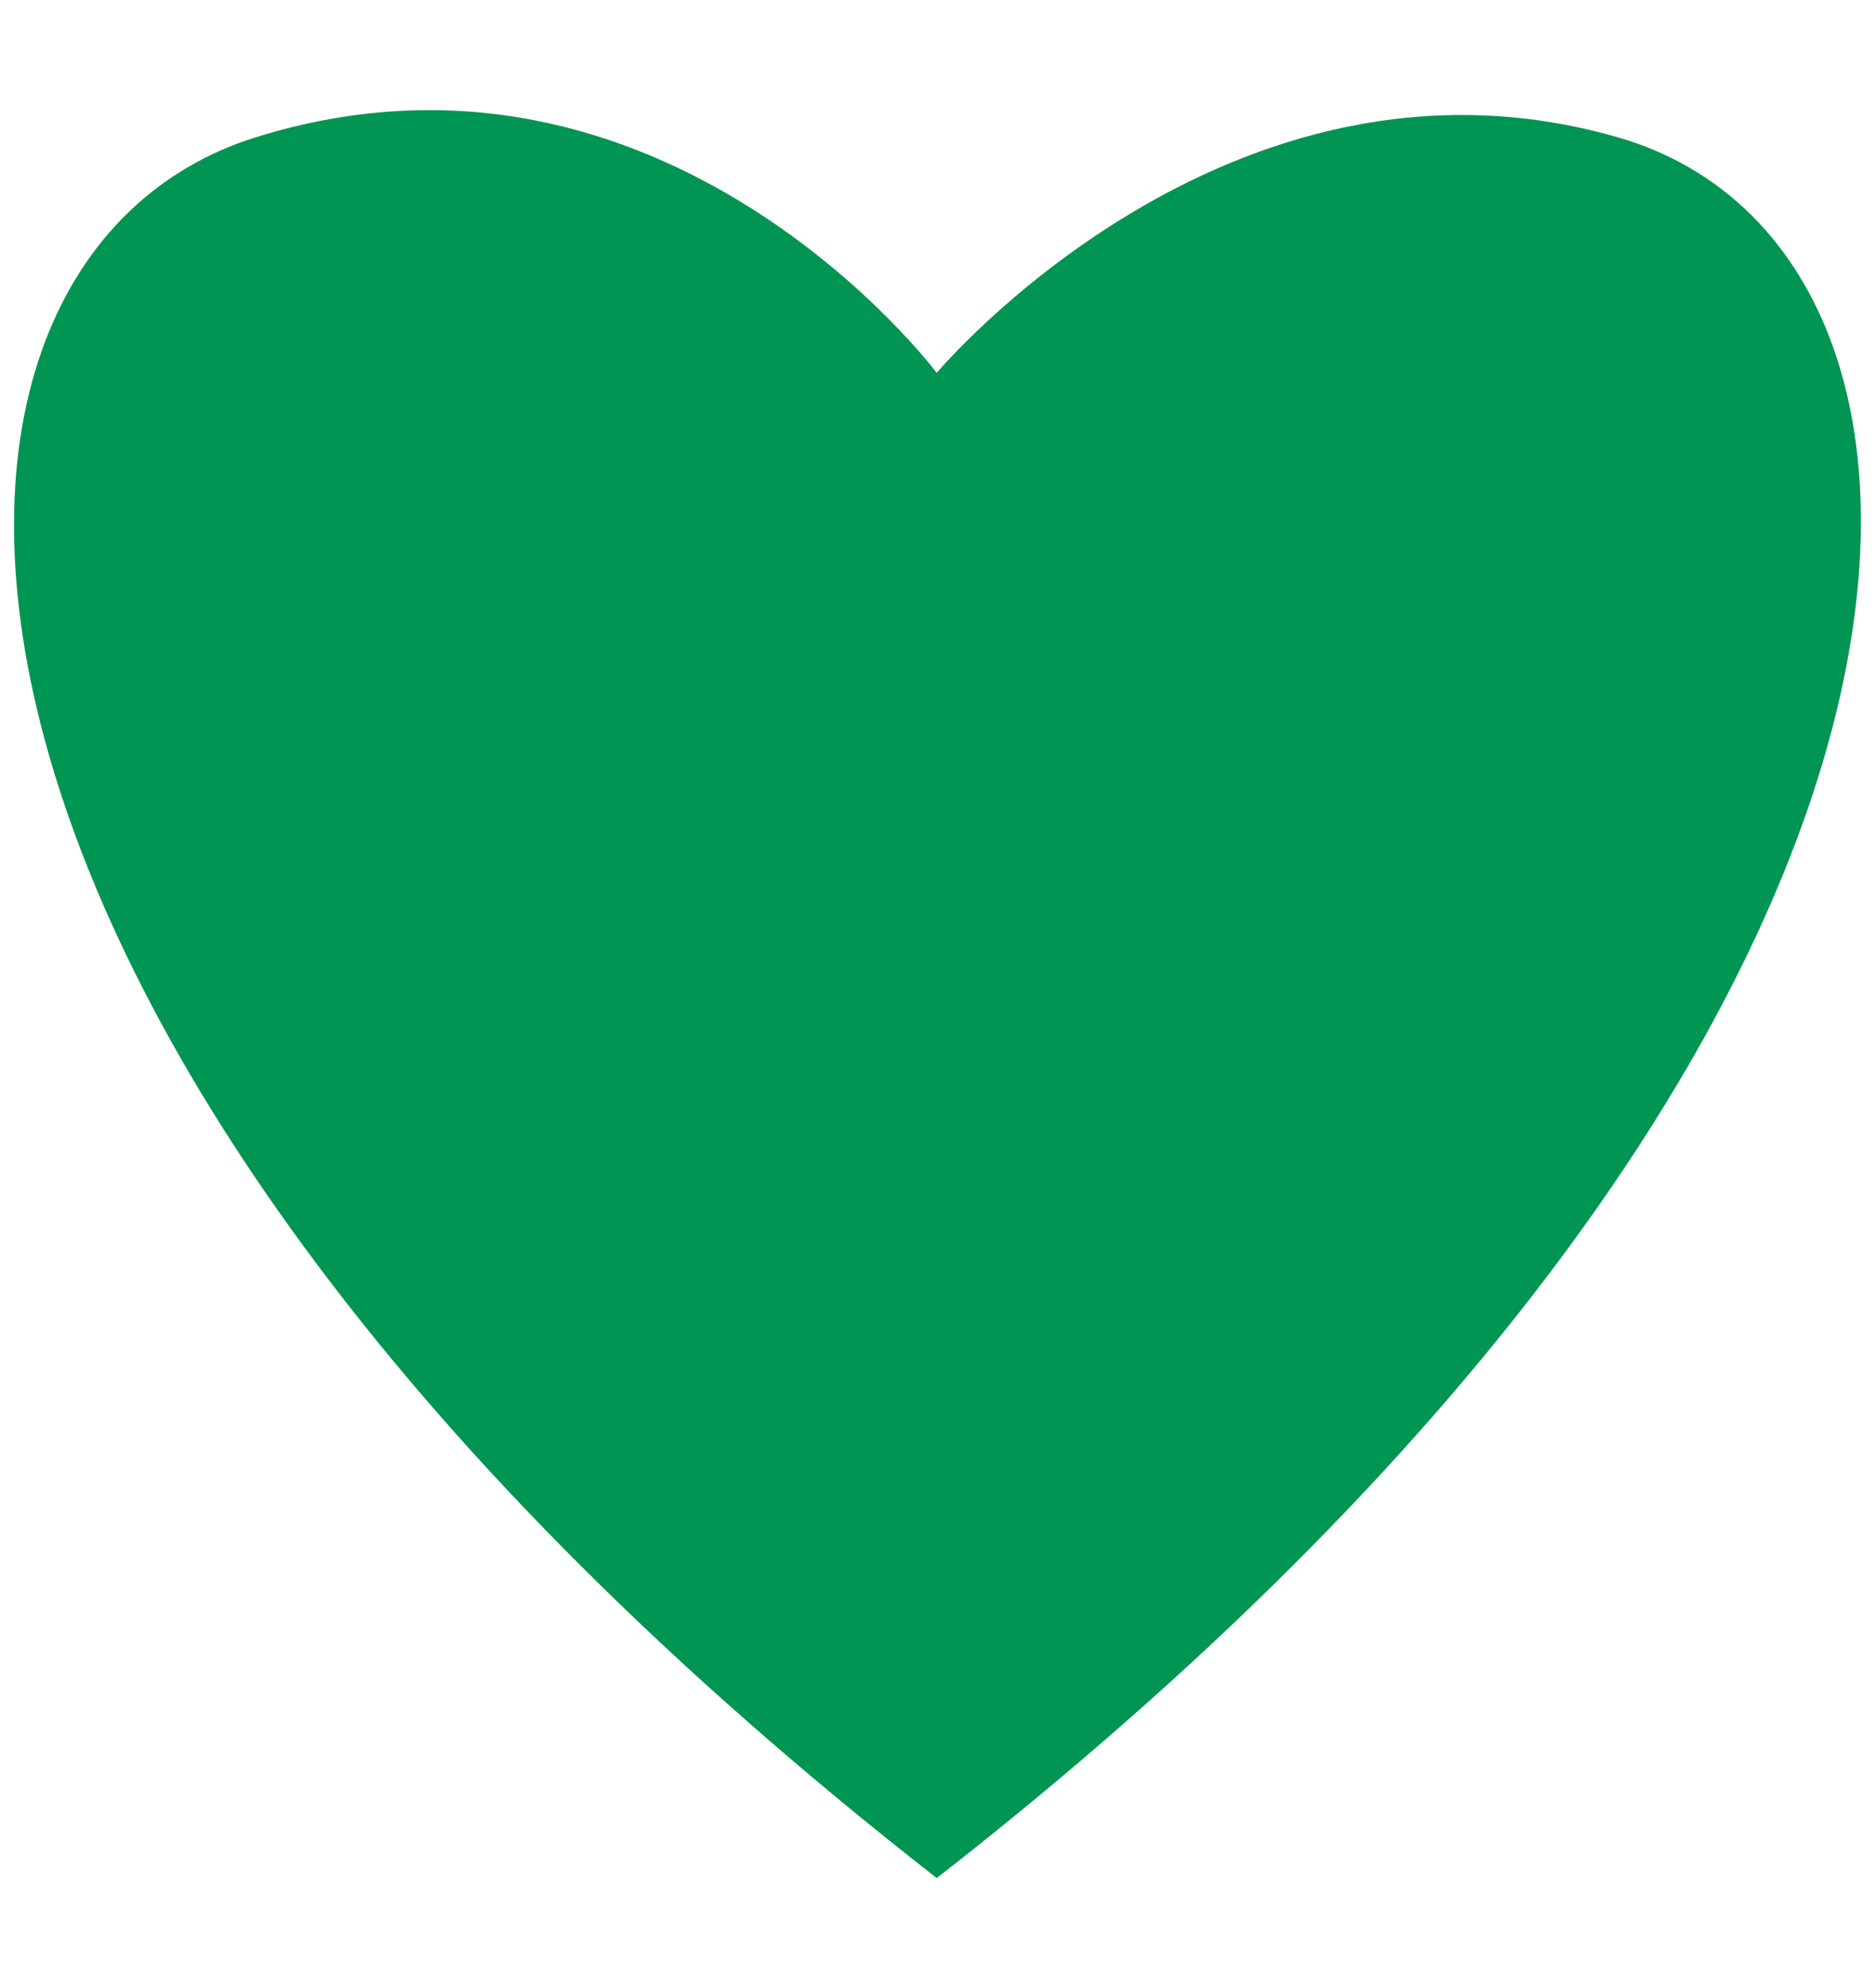 <?xml version="1.0" encoding="UTF-8"?>
<svg id="Calque_1" data-name="Calque 1" xmlns="http://www.w3.org/2000/svg" viewBox="0 0 50 53">
  <defs>
    <style>
      .cls-1 {
        fill: #009552;
      }
    </style>
  </defs>
  <path class="cls-1" d="m43.14,3.66c-10.38-2.99-18.16,6.28-18.16,6.28,0,0-7.26-9.68-18.16-6.28C-3.63,6.92-3.84,27.58,24.98,50.07,53.81,27.58,53.67,6.69,43.14,3.66Z"/>
</svg>
